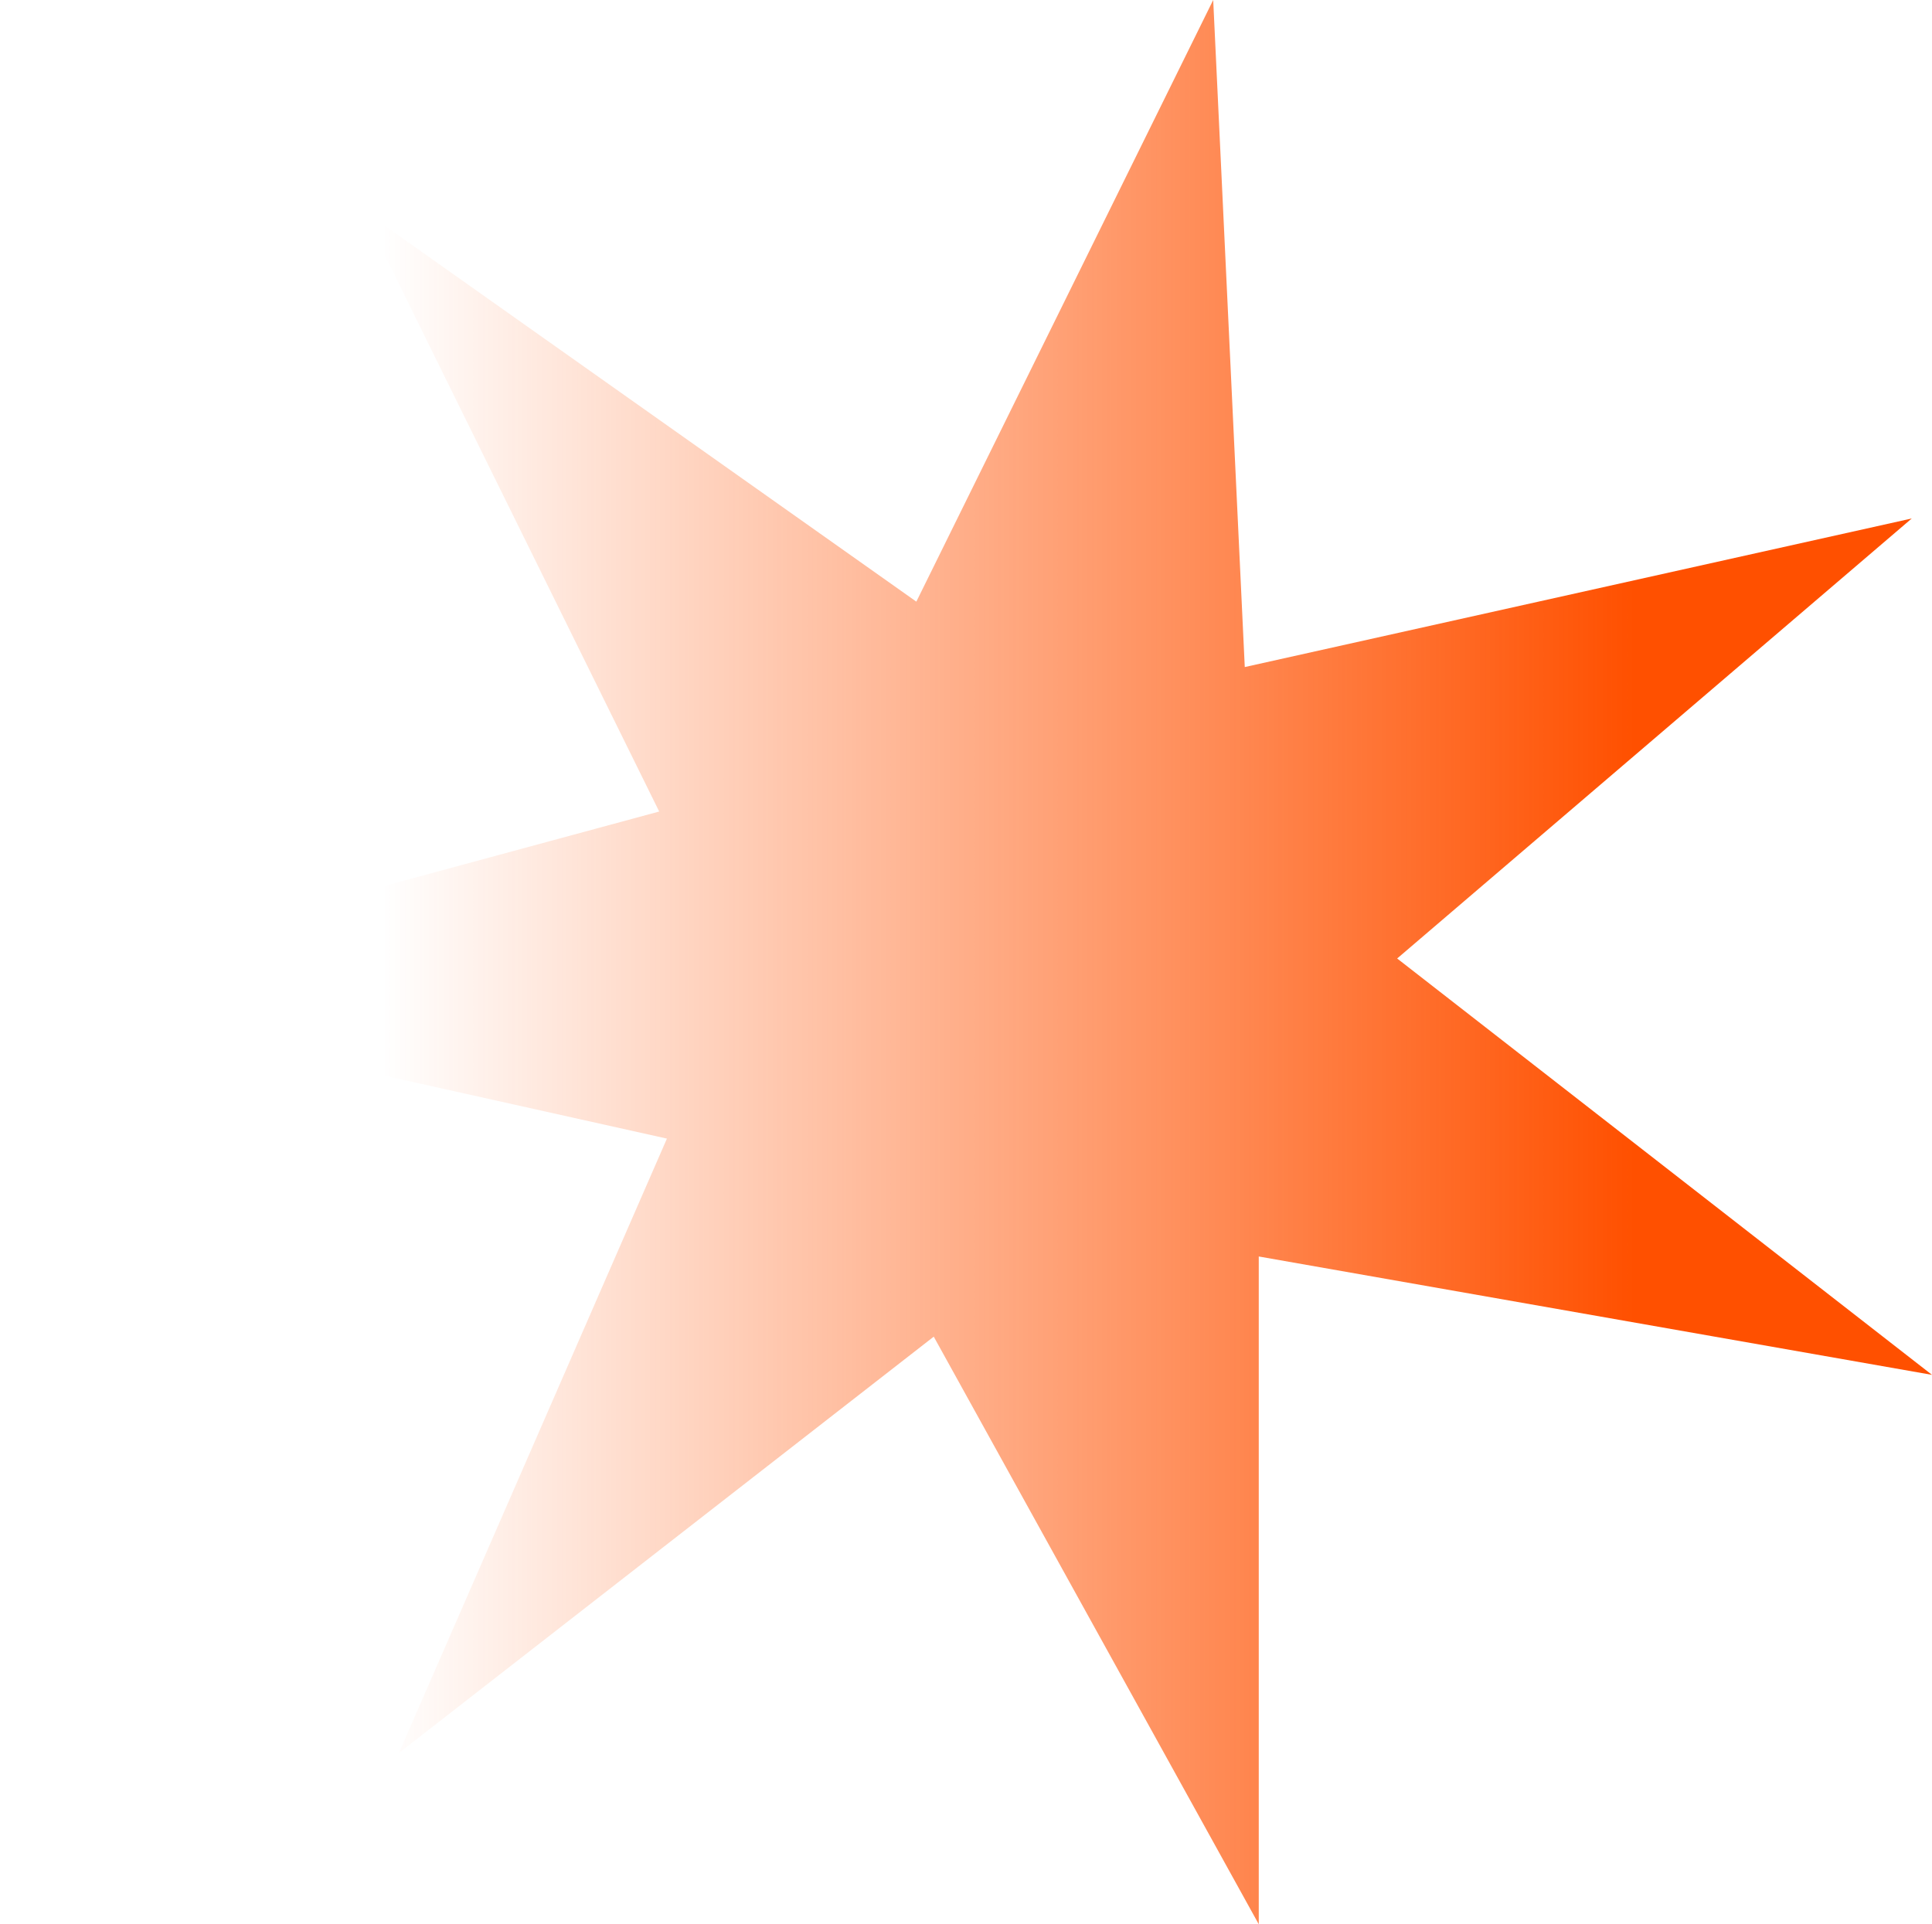<?xml version="1.0" encoding="utf-8"?>
<svg xmlns="http://www.w3.org/2000/svg" fill="none" height="100%" overflow="visible" preserveAspectRatio="none" style="display: block;" viewBox="0 0 469.984 468.166" width="100%">
<path d="M339.876 233.198L469.984 334.499L306.21 305.699V468.166L227.146 325.205L97.038 426.492L162.238 277.02L0 240.871L160.356 197.441L88.155 51.062L222.912 146.379L295.127 0L302.807 162.292L465.058 126.143L339.876 233.198Z" fill="url(#paint0_linear_0_26949)" id="Star"/>
<defs>
<linearGradient gradientUnits="userSpaceOnUse" id="paint0_linear_0_26949" x1="469.984" x2="0" y1="234.083" y2="234.083">
<stop offset="0.154" stop-color="#FF5000"/>
<stop offset="0.802" stop-color="#FF5000" stop-opacity="0"/>
</linearGradient>
</defs>
</svg>